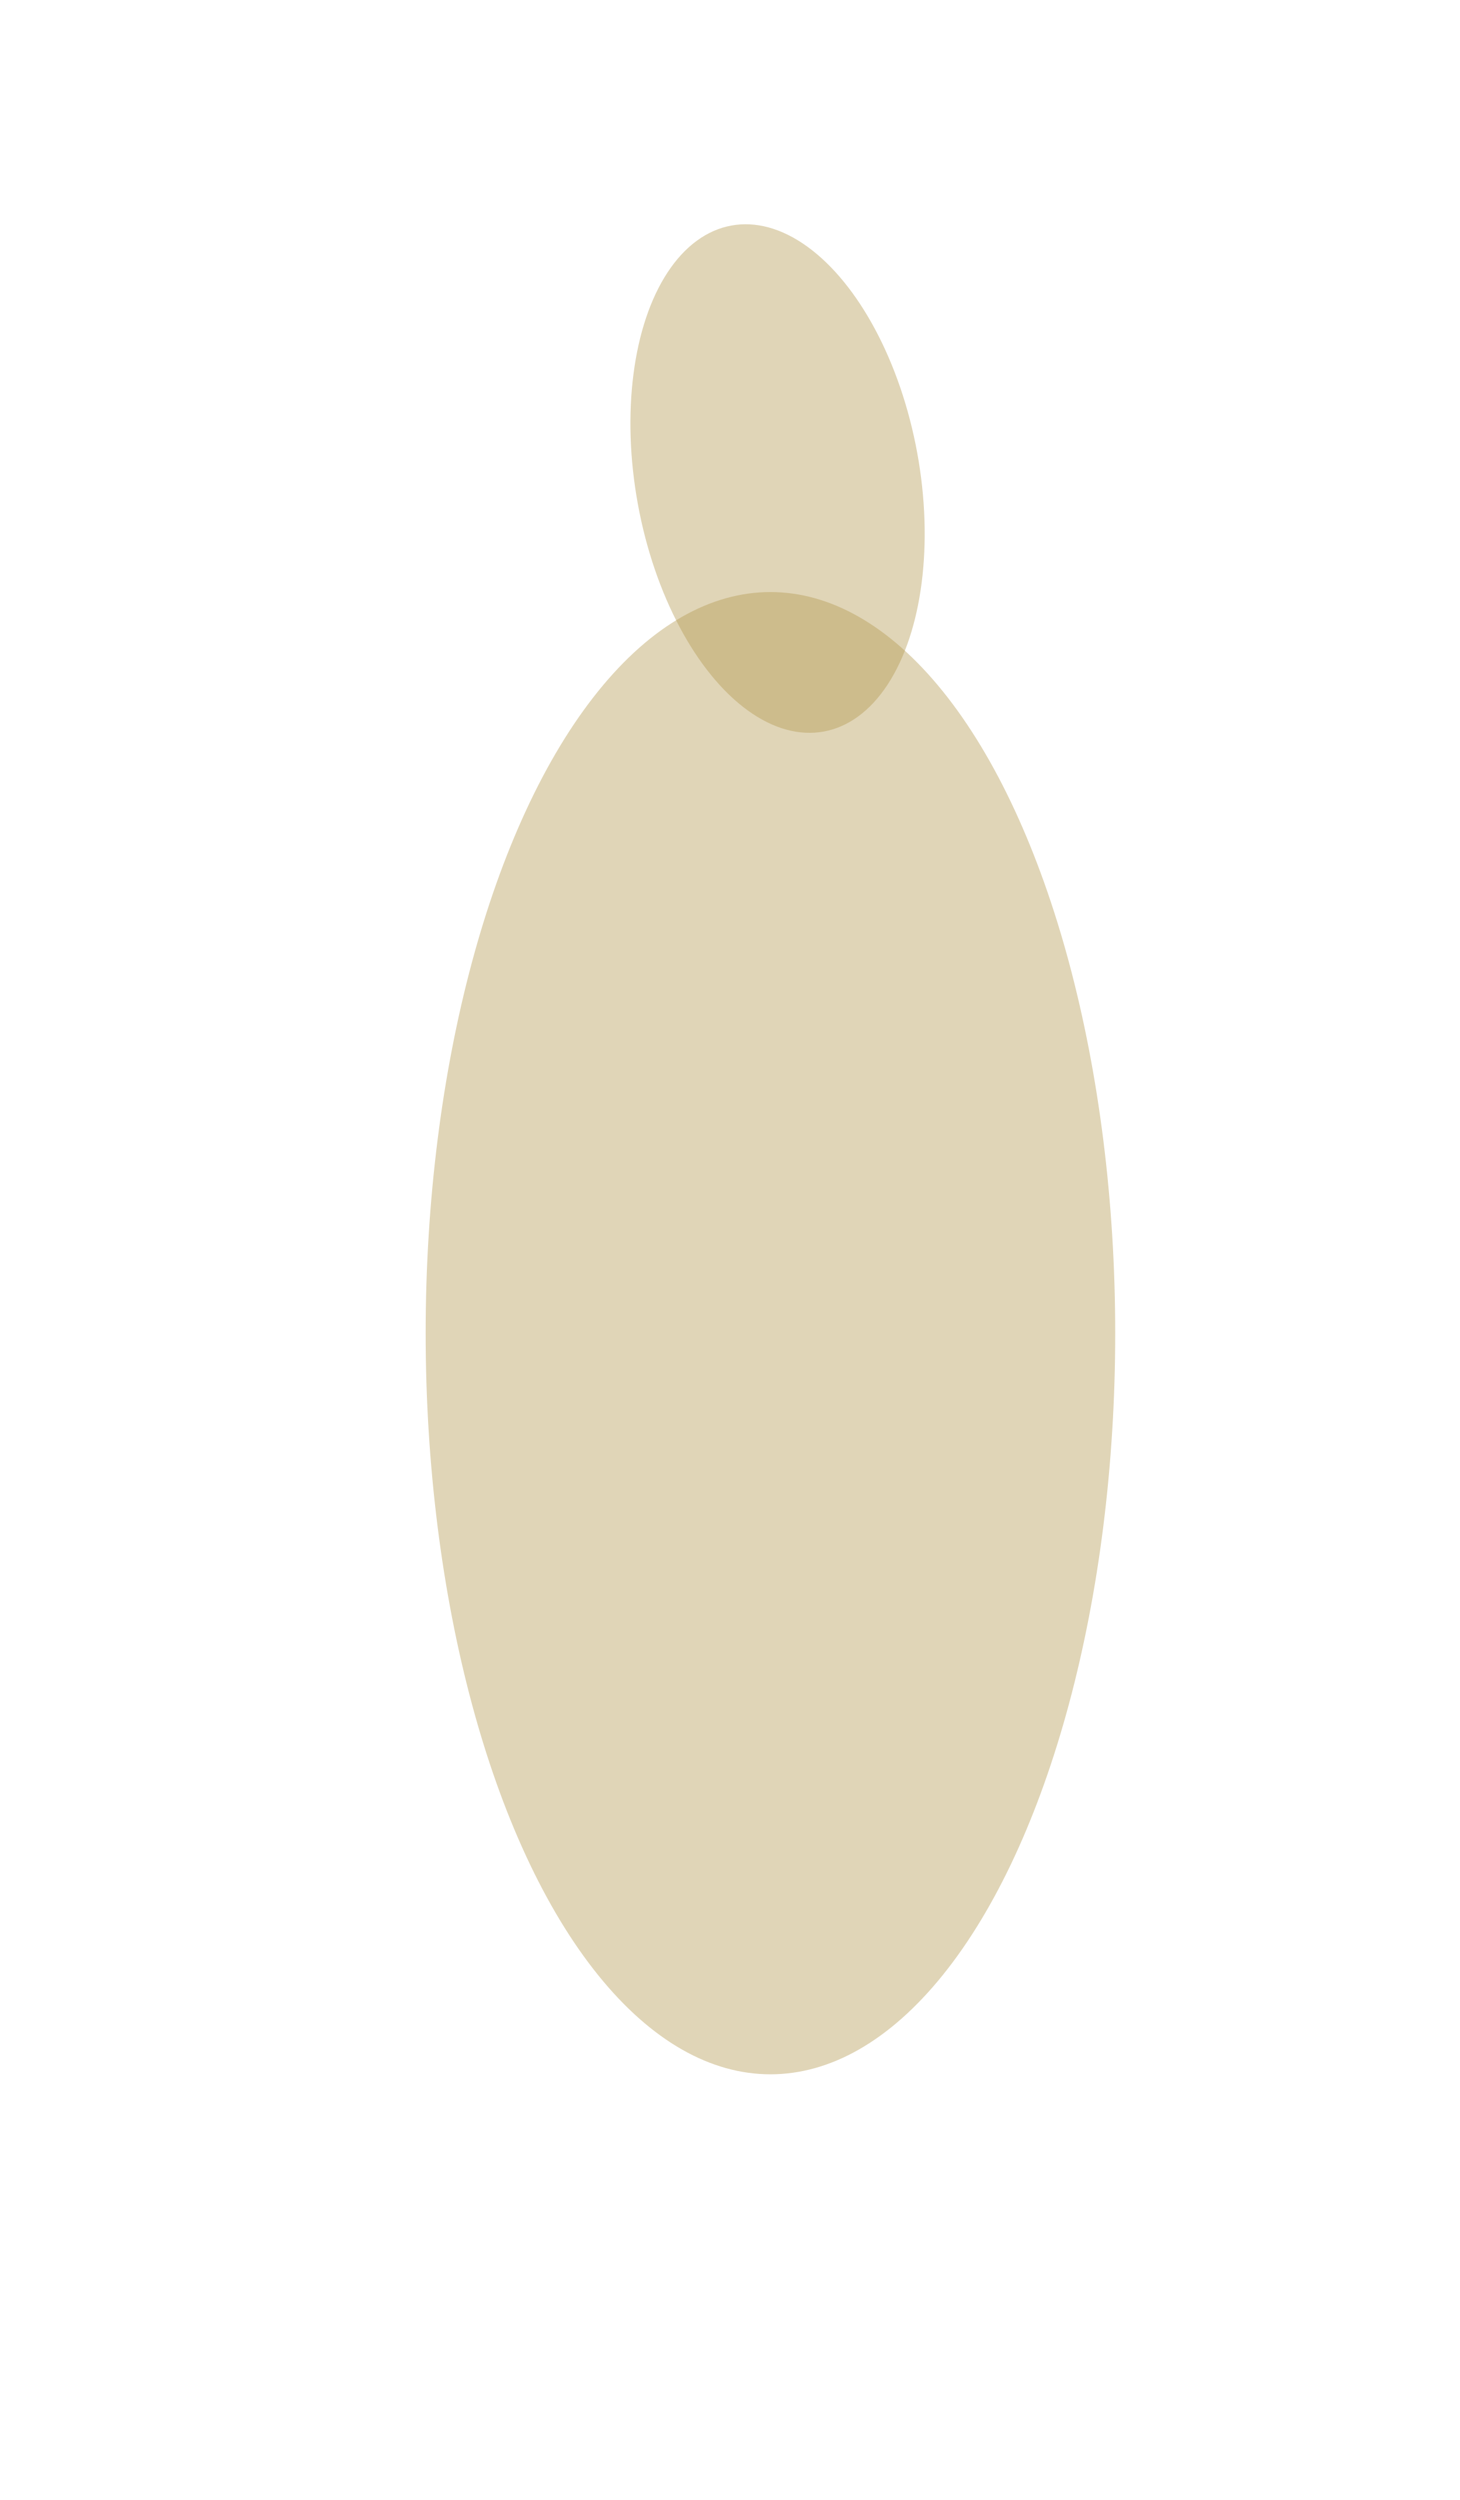 <?xml version="1.0" encoding="UTF-8"?> <svg xmlns="http://www.w3.org/2000/svg" width="686" height="1174" viewBox="0 0 686 1174" fill="none"><g filter="url(#filter0_f_17_105)"><ellipse cx="362" cy="626" rx="162" ry="348" fill="#B3974C" fill-opacity="0.4"></ellipse></g><g filter="url(#filter1_f_17_105)"><ellipse cx="365.345" cy="224.703" rx="66.724" ry="120.764" transform="rotate(-10.359 365.345 224.703)" fill="#B3974C" fill-opacity="0.4"></ellipse></g><defs><filter id="filter0_f_17_105" x="0" y="78" width="724" height="1096" filterUnits="userSpaceOnUse" color-interpolation-filters="sRGB"><feFlood flood-opacity="0" result="BackgroundImageFix"></feFlood><feBlend mode="normal" in="SourceGraphic" in2="BackgroundImageFix" result="shape"></feBlend><feGaussianBlur stdDeviation="100" result="effect1_foregroundBlur_17_105"></feGaussianBlur></filter><filter id="filter1_f_17_105" x="96.191" y="-94.706" width="538.308" height="638.818" filterUnits="userSpaceOnUse" color-interpolation-filters="sRGB"><feFlood flood-opacity="0" result="BackgroundImageFix"></feFlood><feBlend mode="normal" in="SourceGraphic" in2="BackgroundImageFix" result="shape"></feBlend><feGaussianBlur stdDeviation="100" result="effect1_foregroundBlur_17_105"></feGaussianBlur></filter></defs></svg> 